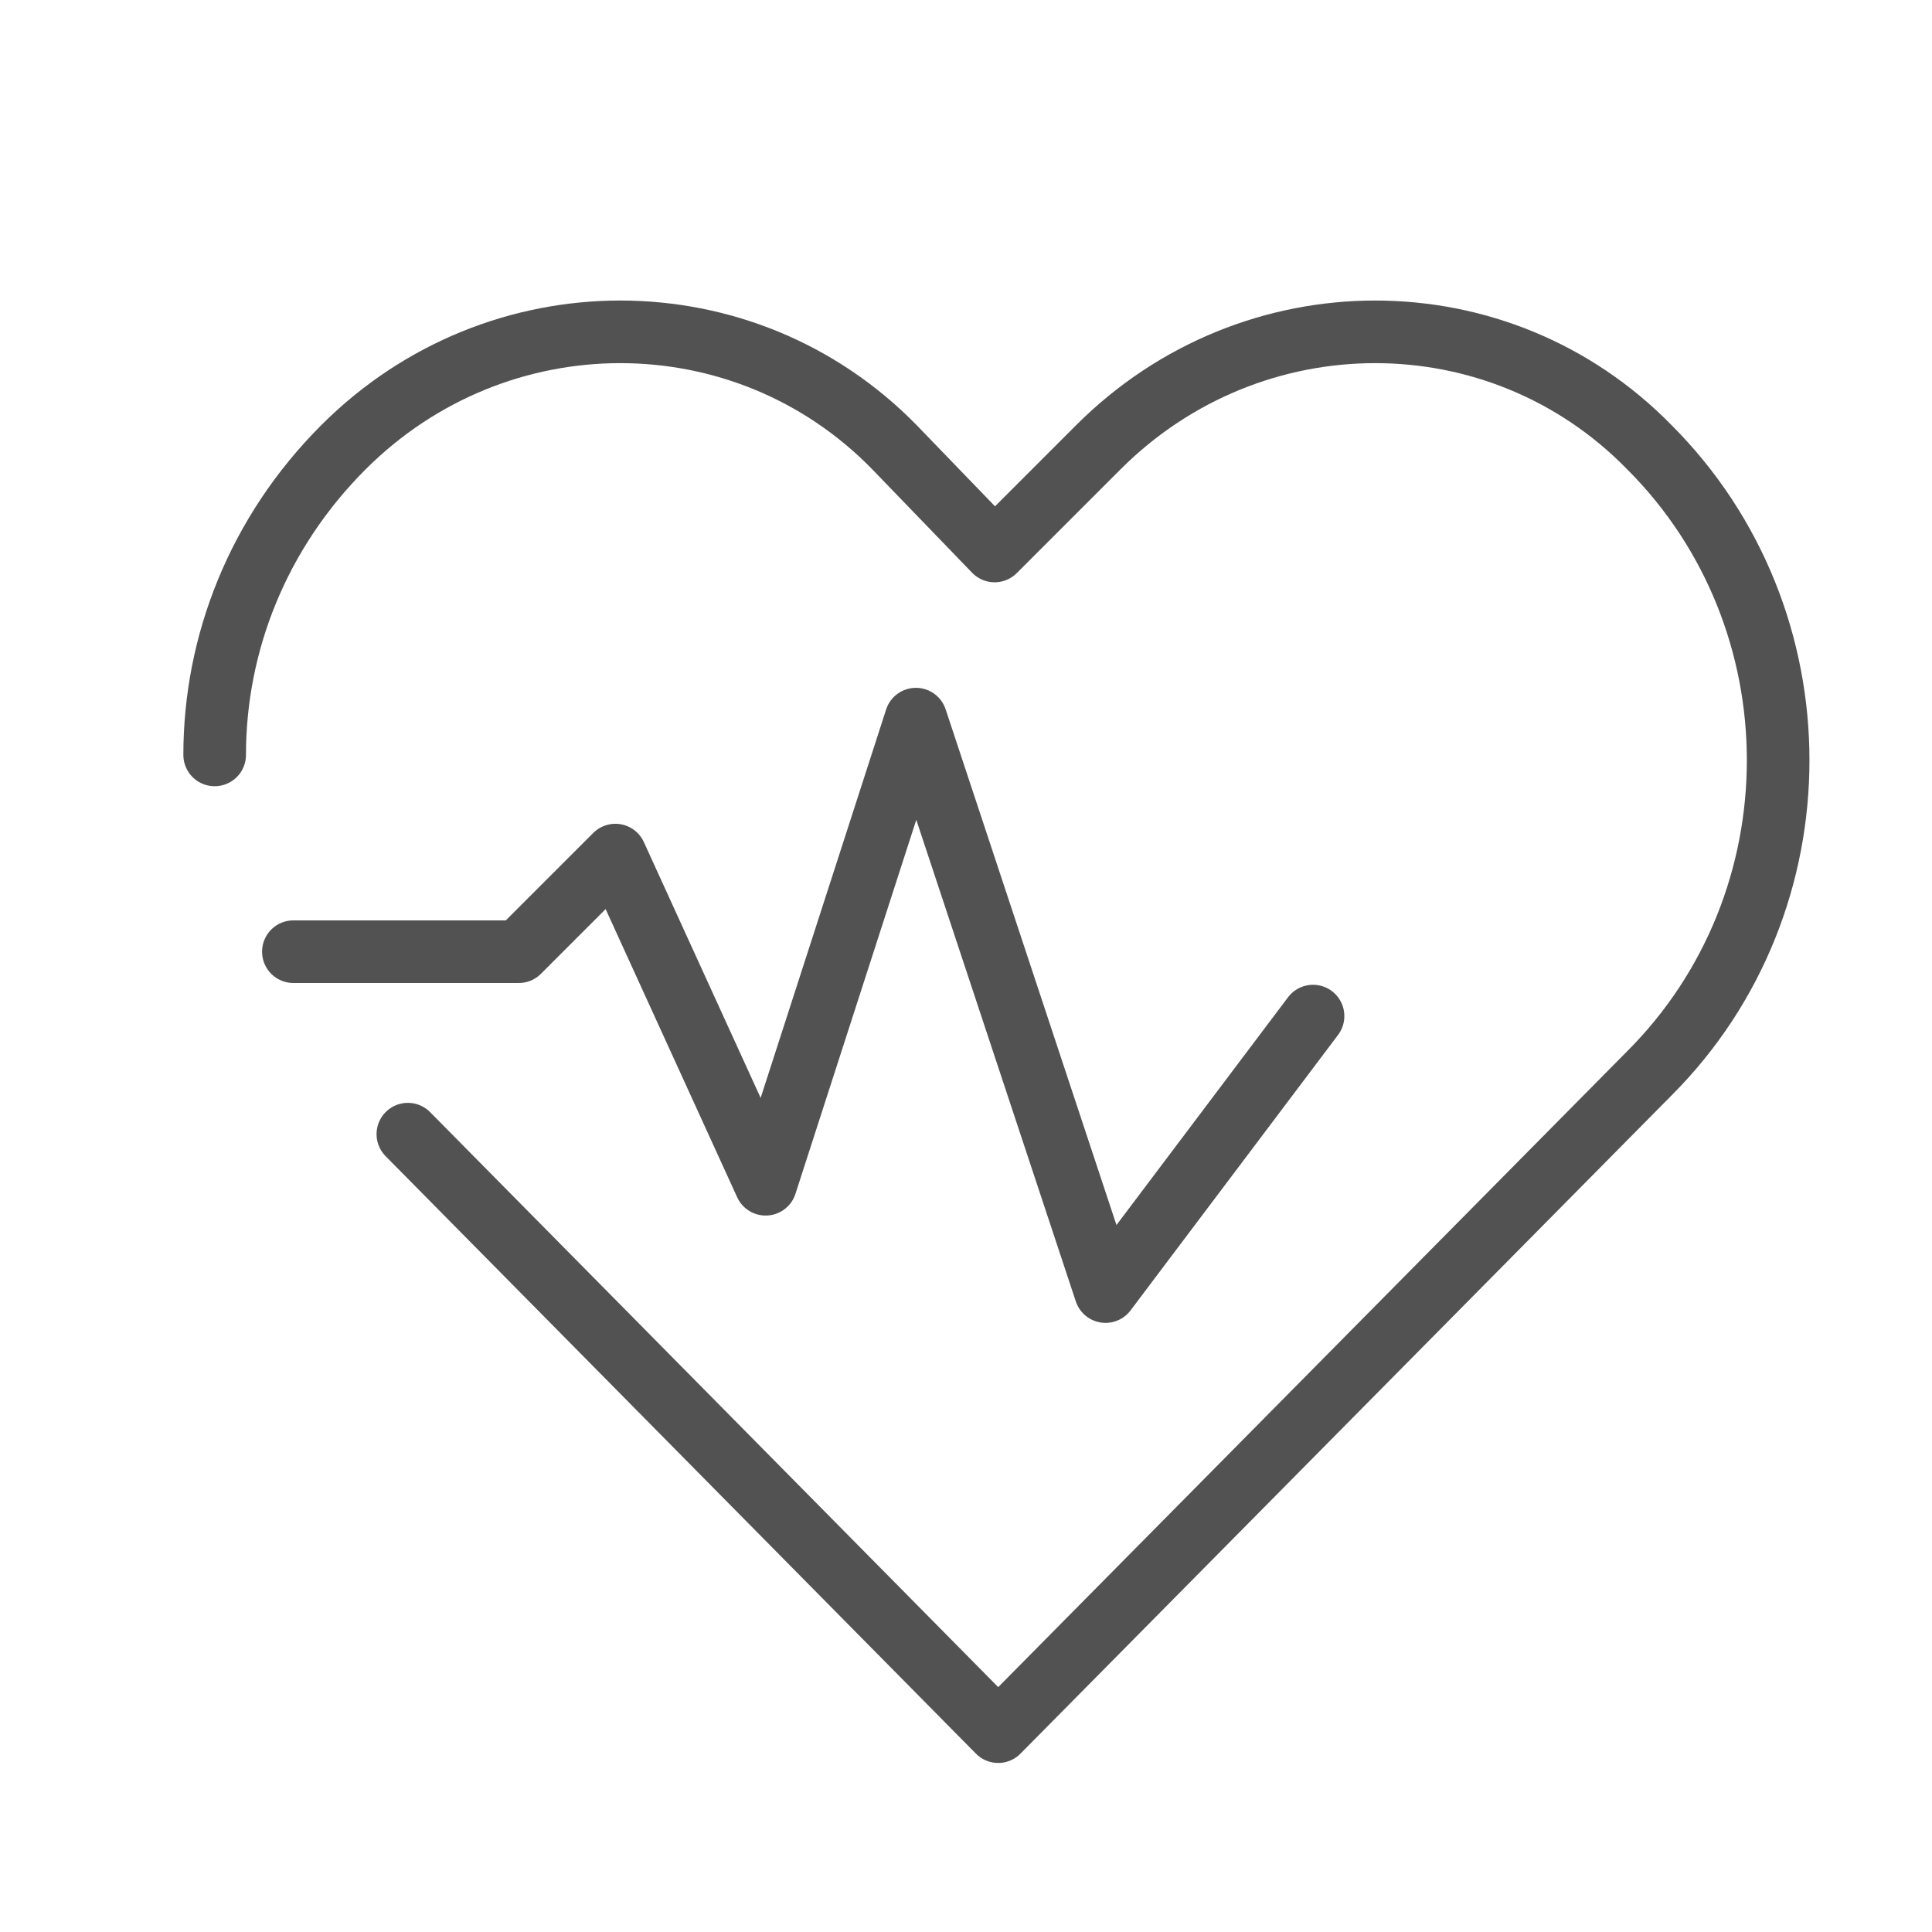 <?xml version="1.0" encoding="utf-8"?>
<!-- Generator: Adobe Illustrator 21.1.0, SVG Export Plug-In . SVG Version: 6.00 Build 0)  -->
<svg version="1.1" id="Layer_1" xmlns="http://www.w3.org/2000/svg" xmlns:xlink="http://www.w3.org/1999/xlink" x="0px" y="0px"
	 viewBox="0 0 54 54" style="enable-background:new 0 0 54 54;" xml:space="preserve">
<style type="text/css">
	.st0{fill:none;stroke:#525252;stroke-width:1.75;stroke-linecap:round;stroke-linejoin:round;stroke-miterlimit:10;}
</style>
<g>
	<g>
		<g>
			<path class="st0" d="M11.4,31.7l16.5,16.7L46.1,30c4.8-4.8,4.8-12.7,0-17.5c-4.2-4.3-11.1-4.3-15.4,0l-2.9,2.9L25,12.5
				c-4.2-4.3-11.1-4.3-15.4,0C7.2,14.9,6,18,6,21.1"/>
		</g>
	</g>
	<polyline class="st0" points="8.2,26.6 14.5,26.6 17.2,23.9 21.4,33.1 25.6,20.1 30.9,36.1 36.7,28.4 	"/>
</g>
</svg>
